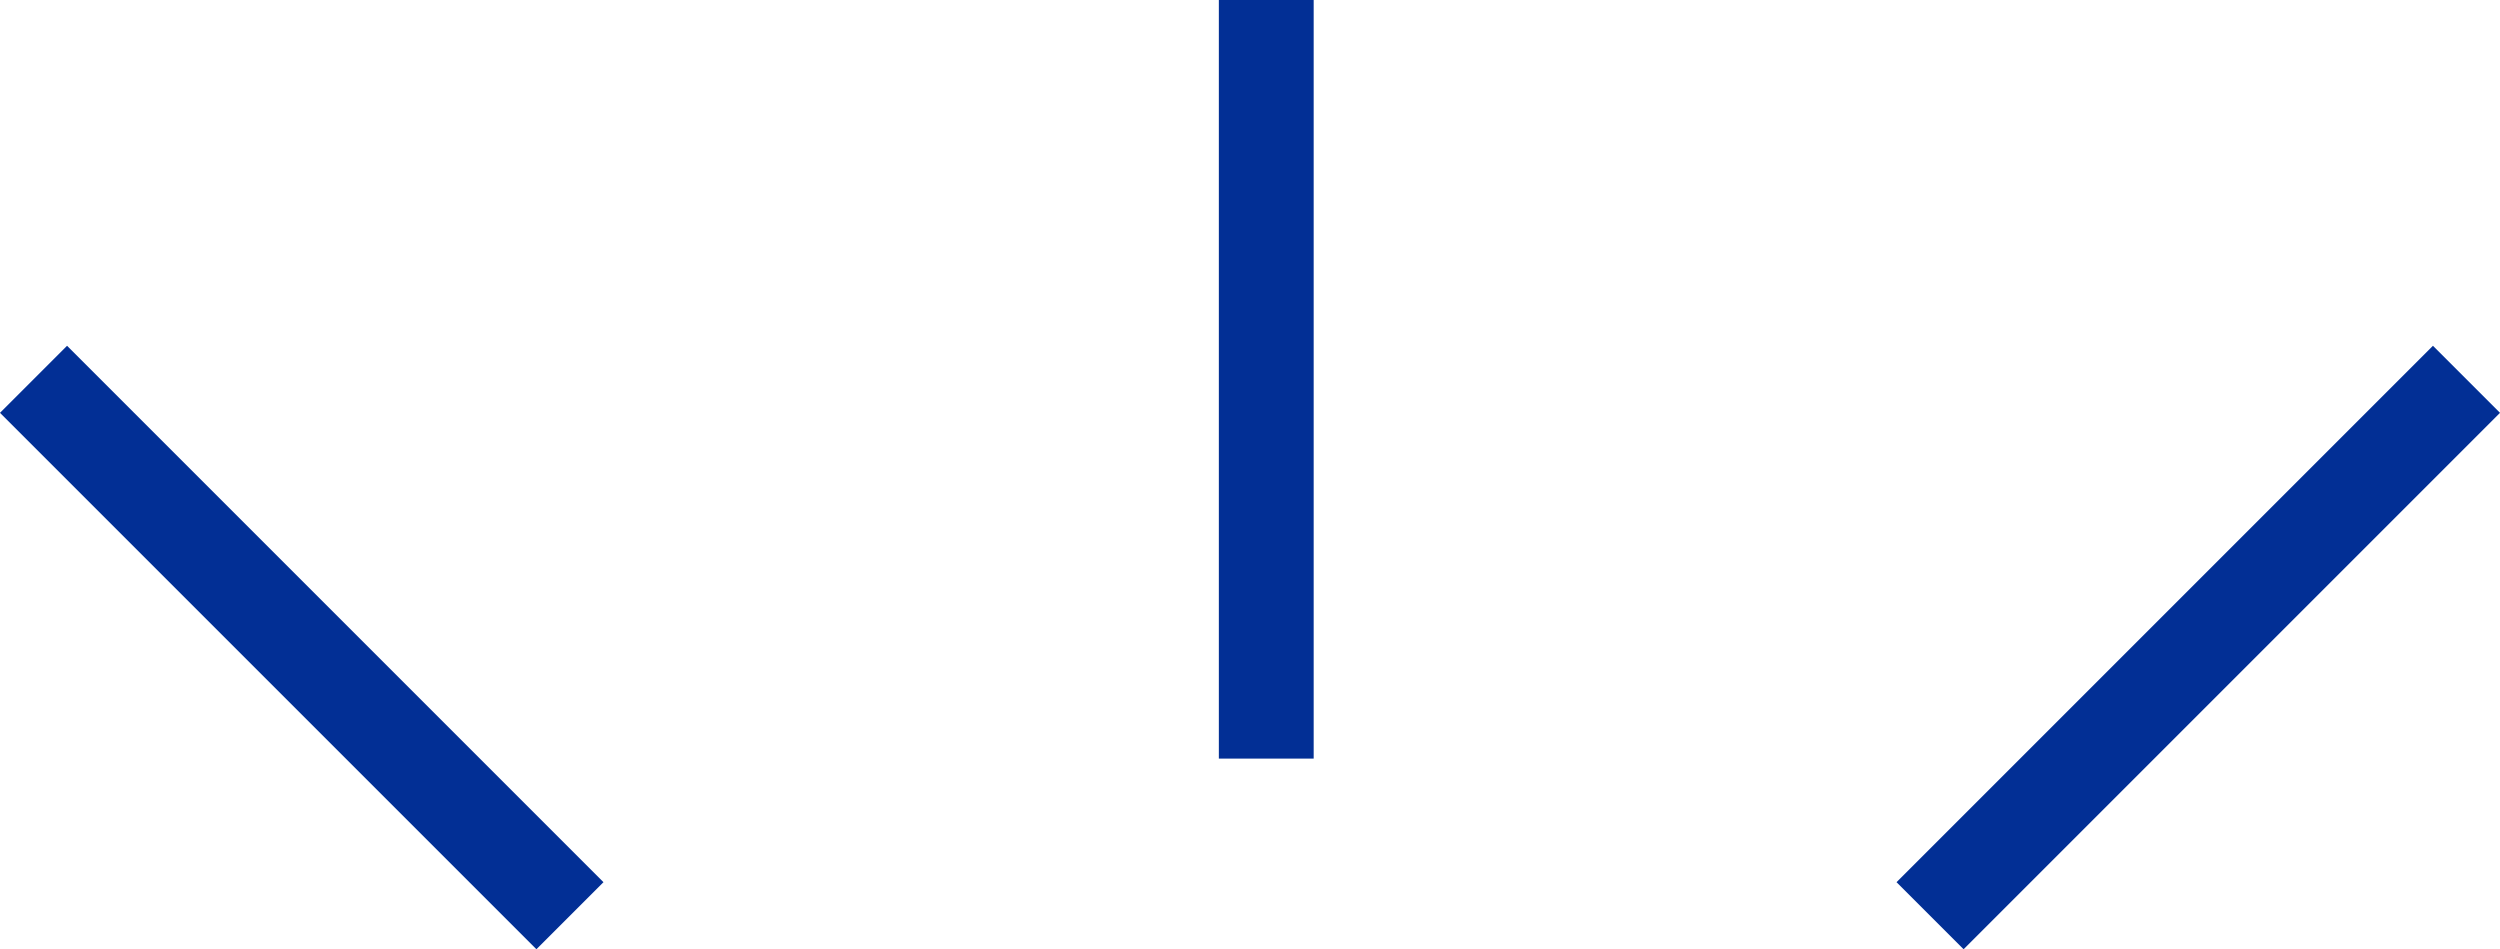 <svg xmlns="http://www.w3.org/2000/svg" width="52.728" height="20.021" viewBox="0 0 52.728 20.021"><g transform="translate(-639.793 -4269.843)"><line x2="16" transform="translate(640.5 4277.843) rotate(45)" fill="none" stroke="#022f95" stroke-width="2"/><line x2="16" transform="translate(691.814 4277.843) rotate(135)" fill="none" stroke="#022f95" stroke-width="2"/><line x2="16" transform="translate(666.5 4269.843) rotate(90)" fill="none" stroke="#022f95" stroke-width="2"/></g></svg>